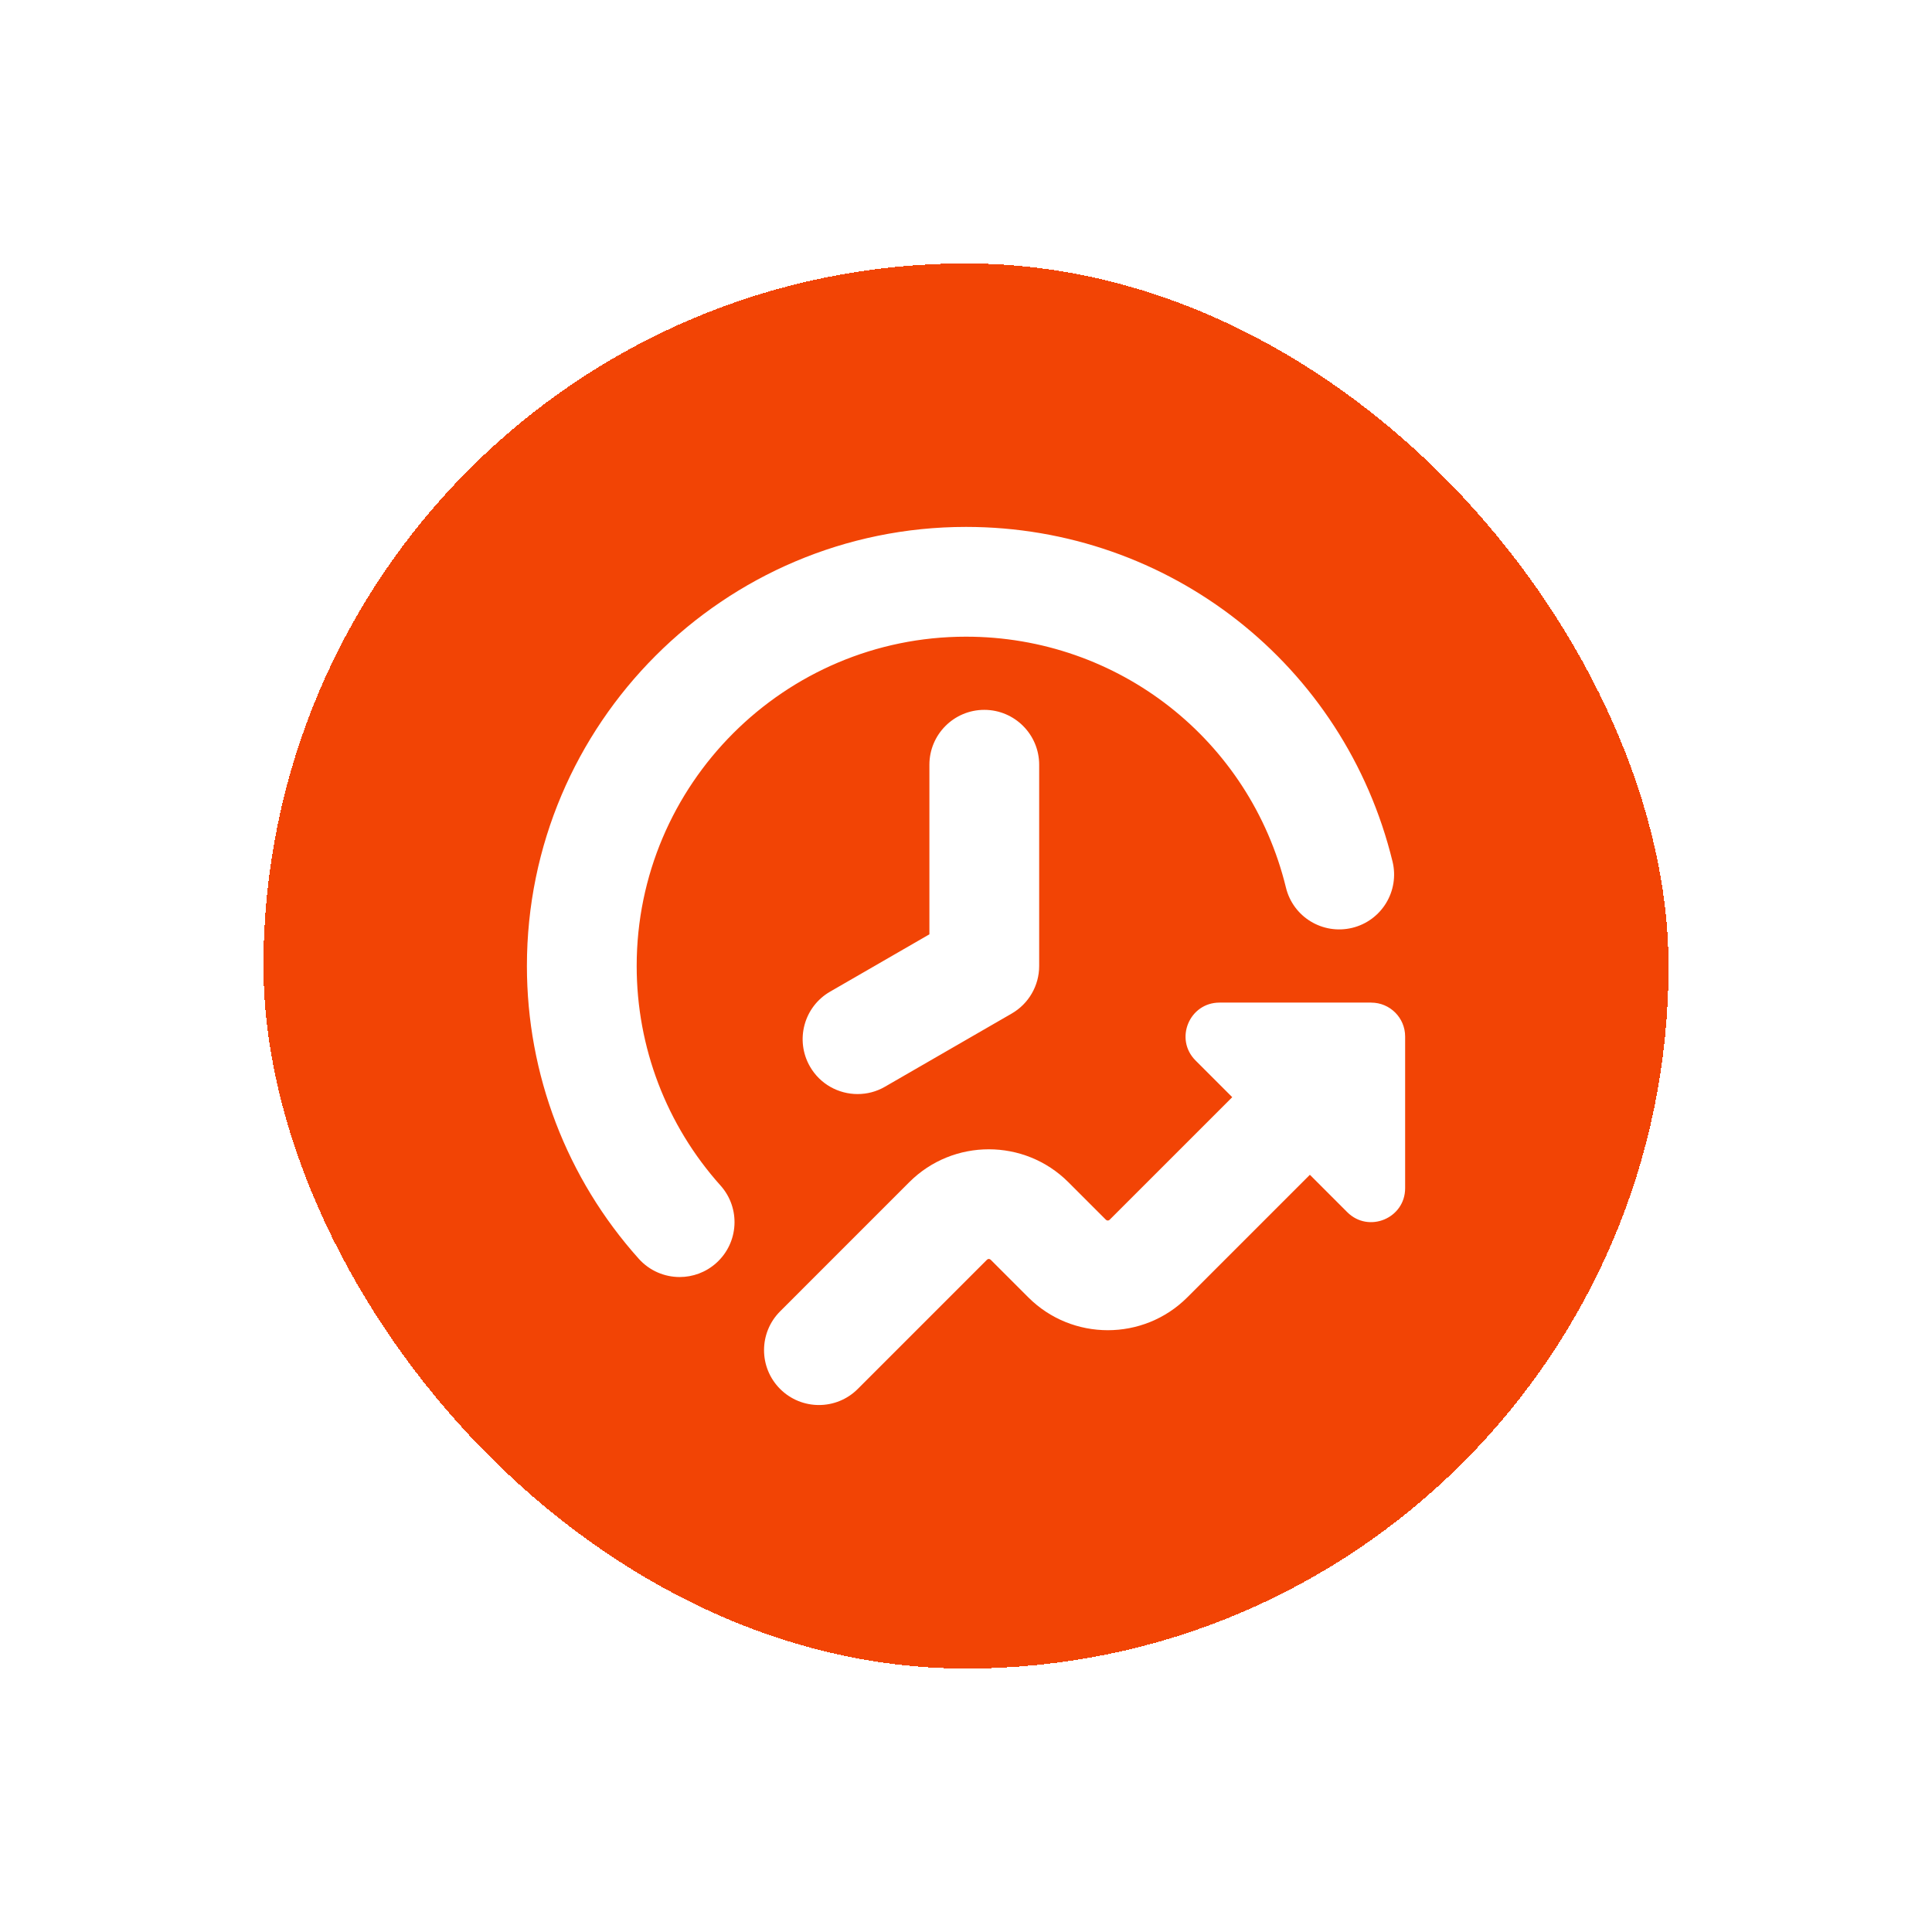 <?xml version="1.0" encoding="UTF-8"?> <svg xmlns="http://www.w3.org/2000/svg" width="88" height="88" viewBox="0 0 88 88" fill="none"><g filter="url(#filter0_d_6_1648)"><rect x="12" y="6" width="64" height="64" rx="32" fill="#F24405" shape-rendering="crispEdges"></rect><g clip-path="url(#clip0_6_1648)"><path d="M32.818 47.998C33.74 49.027 33.653 50.607 32.625 51.528C32.147 51.957 31.55 52.167 30.958 52.167C30.272 52.167 29.588 51.885 29.095 51.335C25.808 47.667 24 42.93 24 38C24 26.972 32.972 18 44 18C53.248 18 61.238 24.267 63.428 33.242C63.755 34.583 62.933 35.935 61.592 36.262C60.245 36.588 58.897 35.767 58.572 34.425C56.93 27.698 50.937 23 44 23C35.728 23 29 29.728 29 38C29 41.698 30.355 45.25 32.818 47.998ZM42.333 28.833V36.557L37.81 39.168C36.613 39.858 36.205 41.387 36.895 42.583C37.357 43.385 38.198 43.833 39.062 43.833C39.487 43.833 39.917 43.727 40.31 43.498L46.083 40.165C46.857 39.718 47.333 38.893 47.333 38V28.833C47.333 27.453 46.213 26.333 44.833 26.333C43.453 26.333 42.333 27.453 42.333 28.833ZM62.455 39.667H55.547C54.172 39.667 53.482 41.33 54.455 42.303L56.127 43.975L50.543 49.558C50.495 49.607 50.42 49.605 50.373 49.558L48.658 47.843C46.663 45.852 43.415 45.85 41.42 47.843L35.533 53.73C34.557 54.707 34.557 56.288 35.533 57.265C36.022 57.753 36.662 57.997 37.302 57.997C37.942 57.997 38.582 57.753 39.07 57.265L44.955 51.38C45 51.333 45.075 51.33 45.125 51.38L46.84 53.095C48.835 55.087 52.083 55.088 54.078 53.095L59.663 47.51L61.365 49.212C62.338 50.185 64.002 49.495 64.002 48.12V41.212C64.002 40.358 63.31 39.668 62.457 39.668L62.455 39.667Z" fill="white"></path></g></g><defs><filter id="filter0_d_6_1648" x="0" y="0" width="88" height="88" filterUnits="userSpaceOnUse" color-interpolation-filters="sRGB"><feFlood flood-opacity="0" result="BackgroundImageFix"></feFlood><feColorMatrix in="SourceAlpha" type="matrix" values="0 0 0 0 0 0 0 0 0 0 0 0 0 0 0 0 0 0 127 0" result="hardAlpha"></feColorMatrix><feOffset dy="6"></feOffset><feGaussianBlur stdDeviation="6"></feGaussianBlur><feComposite in2="hardAlpha" operator="out"></feComposite><feColorMatrix type="matrix" values="0 0 0 0 0.949 0 0 0 0 0.267 0 0 0 0 0.02 0 0 0 0.24 0"></feColorMatrix><feBlend mode="normal" in2="BackgroundImageFix" result="effect1_dropShadow_6_1648"></feBlend><feBlend mode="normal" in="SourceGraphic" in2="effect1_dropShadow_6_1648" result="shape"></feBlend></filter><clipPath id="clip0_6_1648"><rect width="40" height="40" fill="white" transform="translate(24 18)"></rect></clipPath></defs></svg> 